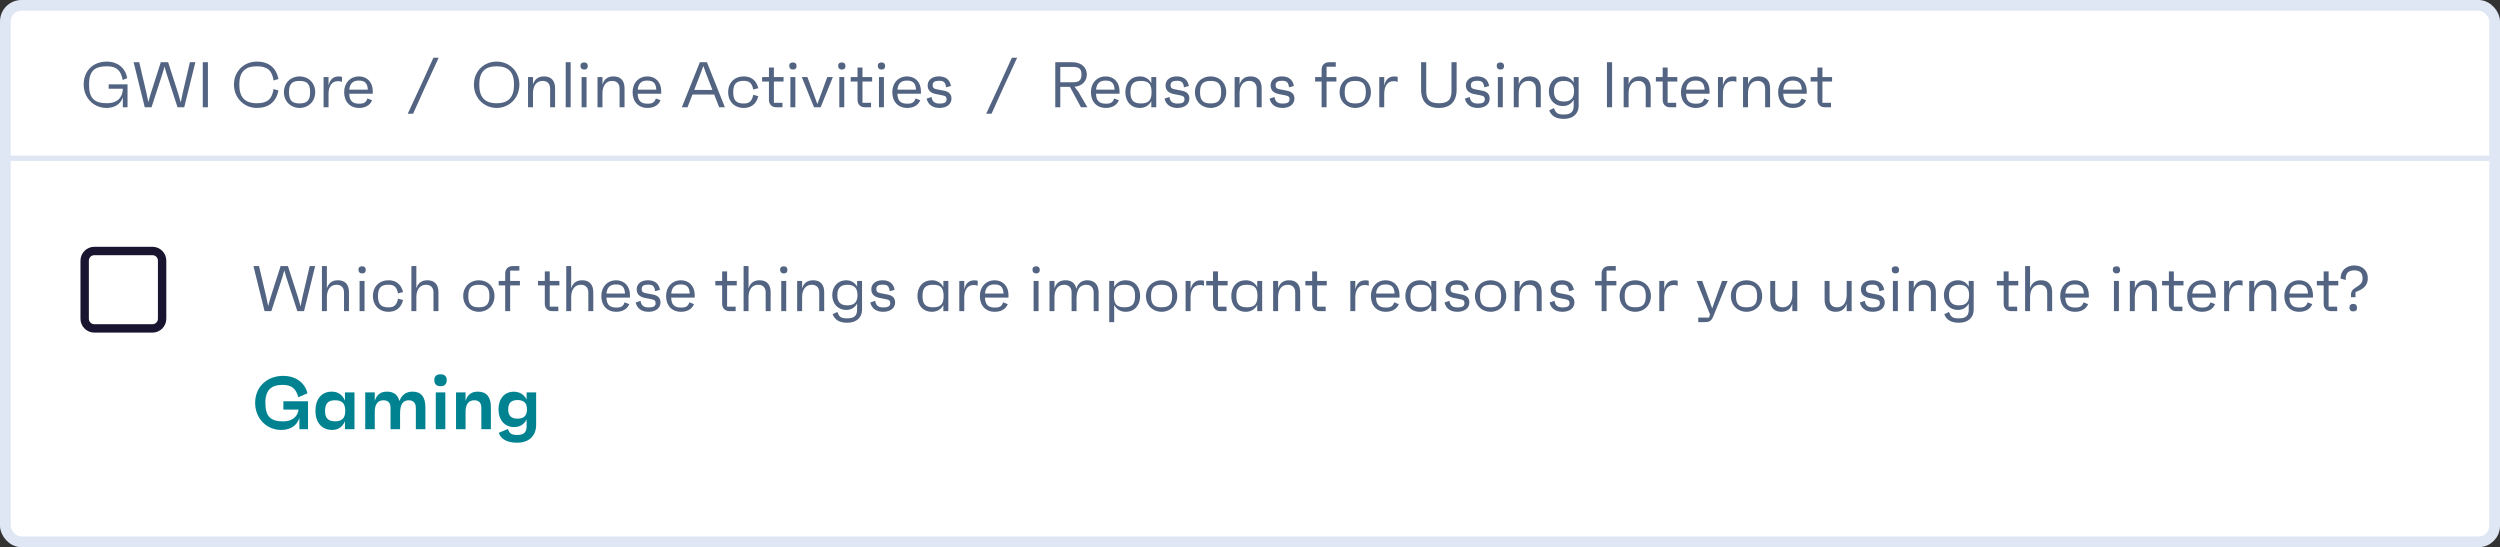 <svg width="466" height="102" viewBox="0 0 466 102" fill="none" xmlns="http://www.w3.org/2000/svg">
<rect x="0" y="0" width="466" height="102" fill="#333333" stroke="none"/>
<rect x="1" y="1" width="464" height="100" rx="3" fill="white" stroke="#DFE7F5" stroke-width="2"/>
<path fill-rule="evenodd" clip-rule="evenodd" d="M28.413 46H17.587C16.159 46 15 47.158 15 48.587V59.413C15 60.842 16.159 62 17.587 62H28.413C29.842 62 31 60.842 31 59.413V48.587C31 47.158 29.842 46 28.413 46ZM17.587 47.564H28.414C28.978 47.564 29.436 48.022 29.436 48.587V59.413C29.436 59.978 28.978 60.436 28.414 60.436H17.587C17.022 60.436 16.564 59.978 16.564 59.413V48.587C16.564 48.022 17.022 47.564 17.587 47.564Z" fill="#191530"/>
<path d="M20.256 15.716V16.544H22.908C22.836 18.272 21.78 19.244 19.956 19.244C17.532 19.244 16.596 18.272 16.596 15.776C16.596 13.316 17.532 12.356 19.944 12.356C21.696 12.356 22.512 13.076 22.872 14.912L23.712 14.564C23.34 12.488 21.72 11.48 19.956 11.48C17.34 11.48 15.6 13.184 15.6 15.752C15.6 18.248 17.448 20.12 19.86 20.12C21.072 20.12 22.404 19.64 22.896 18.14V20H23.772V15.716H20.256ZM35.396 11.6L34.016 17.492L33.692 19.1L33.236 17.492L31.34 11.6H29.972L28.088 17.48L27.644 19.04L27.332 17.492L25.952 11.6H24.908L26.984 20H28.244L30.272 13.76L30.668 12.404L31.052 13.748L33.092 20H34.34L36.416 11.6H35.396ZM37.796 20H38.756V11.6H37.796V20ZM47.868 19.244C45.648 19.244 44.604 18.128 44.604 15.764C44.604 13.448 45.648 12.356 47.868 12.356C49.824 12.356 50.7 13.1 50.988 14.996L51.9 14.732C51.492 12.608 50.076 11.48 47.868 11.48C45.54 11.48 43.608 13.232 43.608 15.764C43.608 18.296 45.54 20.12 47.868 20.12C50.076 20.12 51.492 18.992 51.9 16.868L50.988 16.604C50.7 18.5 49.824 19.244 47.868 19.244ZM55.839 14.24C54.219 14.24 52.923 15.416 52.923 17.18C52.923 18.944 54.219 20.12 55.839 20.12C57.459 20.12 58.755 18.944 58.755 17.18C58.755 15.416 57.459 14.24 55.839 14.24ZM55.839 19.28C54.423 19.28 53.871 18.692 53.871 17.18C53.871 15.668 54.423 15.08 55.839 15.08C57.255 15.08 57.807 15.668 57.807 17.18C57.807 18.692 57.255 19.28 55.839 19.28ZM63.089 14.252C61.949 14.252 61.445 15.032 61.241 15.968V14.36H60.317V20H61.241V17.432C61.241 16.22 61.757 15.128 62.969 15.128C63.449 15.128 63.641 15.212 63.749 15.272V14.336C63.593 14.264 63.365 14.252 63.089 14.252ZM69.489 17.024C69.489 15.296 68.409 14.24 66.885 14.24C65.313 14.24 64.149 15.428 64.149 17.18C64.149 18.968 65.241 20.12 66.933 20.12C67.989 20.12 68.961 19.688 69.357 18.692L68.493 18.356C68.229 19.1 67.857 19.328 66.933 19.328C65.697 19.328 65.157 18.8 65.097 17.468H69.477C69.489 17.264 69.489 17.192 69.489 17.024ZM66.873 15.02C68.013 15.02 68.493 15.5 68.565 16.712H65.109C65.217 15.56 65.793 15.02 66.873 15.02ZM76.002 21.2H76.998L79.326 16.052L81.774 10.76H80.79L78.534 15.728L76.002 21.2ZM92.574 11.48C90.246 11.48 88.338 13.232 88.338 15.764C88.338 18.296 90.246 20.12 92.574 20.12C94.902 20.12 96.81 18.296 96.81 15.764C96.81 13.232 94.902 11.48 92.574 11.48ZM92.574 19.244C90.366 19.244 89.334 18.128 89.334 15.764C89.334 13.448 90.366 12.356 92.574 12.356C94.782 12.356 95.814 13.448 95.814 15.764C95.814 18.128 94.782 19.244 92.574 19.244ZM101.414 14.24C100.226 14.24 99.626 14.864 99.35 15.752V14.36H98.426V20H99.35V17.396C99.35 15.932 100.046 15.08 101.15 15.08C101.99 15.08 102.542 15.584 102.542 16.508V20H103.466V16.448C103.466 15.032 102.734 14.24 101.414 14.24ZM105.446 20H106.37V11.6H105.446V20ZM108.891 12.968C109.335 12.968 109.575 12.716 109.563 12.284C109.551 11.864 109.311 11.636 108.891 11.636C108.435 11.636 108.183 11.864 108.195 12.284C108.207 12.716 108.459 12.968 108.891 12.968ZM108.411 20H109.335V14.36H108.411V20ZM114.363 14.24C113.175 14.24 112.575 14.864 112.299 15.752V14.36H111.375V20H112.299V17.396C112.299 15.932 112.995 15.08 114.099 15.08C114.939 15.08 115.491 15.584 115.491 16.508V20H116.415V16.448C116.415 15.032 115.683 14.24 114.363 14.24ZM123.255 17.024C123.255 15.296 122.175 14.24 120.651 14.24C119.079 14.24 117.915 15.428 117.915 17.18C117.915 18.968 119.007 20.12 120.699 20.12C121.755 20.12 122.727 19.688 123.123 18.692L122.259 18.356C121.995 19.1 121.623 19.328 120.699 19.328C119.463 19.328 118.923 18.8 118.863 17.468H123.243C123.255 17.264 123.255 17.192 123.255 17.024ZM120.639 15.02C121.779 15.02 122.259 15.5 122.331 16.712H118.875C118.983 15.56 119.559 15.02 120.639 15.02ZM134.054 20H135.122L131.774 11.6H130.454L127.094 20H128.15L129.074 17.624H133.13L134.054 20ZM129.41 16.76L130.586 13.712L131.102 12.296L131.618 13.712L132.794 16.76H129.41ZM138.632 19.292C137.228 19.292 136.676 18.704 136.676 17.18C136.676 15.656 137.228 15.068 138.632 15.068C139.628 15.068 140.168 15.452 140.408 16.688L141.344 16.436C140.996 14.96 139.988 14.24 138.644 14.24C136.916 14.24 135.728 15.416 135.728 17.18C135.728 18.944 136.916 20.12 138.644 20.12C139.988 20.12 140.996 19.4 141.344 17.924L140.408 17.672C140.168 18.908 139.628 19.292 138.632 19.292ZM146.055 15.2V14.36H144.255V12.584H143.331V14.36H142.059V15.2H143.331V18.62C143.331 19.448 143.883 20 144.711 20H145.851V19.16H144.255V15.2H146.055ZM147.809 12.968C148.253 12.968 148.493 12.716 148.481 12.284C148.469 11.864 148.229 11.636 147.809 11.636C147.353 11.636 147.101 11.864 147.113 12.284C147.125 12.716 147.377 12.968 147.809 12.968ZM147.329 20H148.253V14.36H147.329V20ZM154.205 14.36L152.357 19.4L150.497 14.36H149.453L151.733 20H152.969L155.249 14.36H154.205ZM156.926 12.968C157.37 12.968 157.61 12.716 157.598 12.284C157.586 11.864 157.346 11.636 156.926 11.636C156.47 11.636 156.218 11.864 156.23 12.284C156.242 12.716 156.494 12.968 156.926 12.968ZM156.446 20H157.37V14.36H156.446V20ZM162.567 15.2V14.36H160.767V12.584H159.843V14.36H158.571V15.2H159.843V18.62C159.843 19.448 160.395 20 161.223 20H162.363V19.16H160.767V15.2H162.567ZM164.32 12.968C164.764 12.968 165.004 12.716 164.992 12.284C164.98 11.864 164.74 11.636 164.32 11.636C163.864 11.636 163.612 11.864 163.624 12.284C163.636 12.716 163.888 12.968 164.32 12.968ZM163.84 20H164.764V14.36H163.84V20ZM171.665 17.024C171.665 15.296 170.585 14.24 169.061 14.24C167.489 14.24 166.325 15.428 166.325 17.18C166.325 18.968 167.417 20.12 169.109 20.12C170.165 20.12 171.137 19.688 171.533 18.692L170.669 18.356C170.405 19.1 170.033 19.328 169.109 19.328C167.873 19.328 167.333 18.8 167.273 17.468H171.653C171.665 17.264 171.665 17.192 171.665 17.024ZM169.049 15.02C170.189 15.02 170.669 15.5 170.741 16.712H167.285C167.393 15.56 167.969 15.02 169.049 15.02ZM175.123 20.12C176.467 20.12 177.355 19.424 177.355 18.38C177.355 17.48 176.779 17.06 175.951 16.904L174.535 16.628C174.019 16.532 173.851 16.316 173.851 15.86C173.851 15.308 174.223 15.056 175.027 15.056C175.771 15.056 176.227 15.212 176.347 16.28L177.259 16.028C177.019 14.672 176.071 14.24 174.991 14.24C173.743 14.24 172.915 14.912 172.915 15.932C172.915 16.976 173.671 17.384 174.487 17.54L175.591 17.756C176.275 17.888 176.443 18.056 176.443 18.536C176.443 19.064 176.035 19.304 175.183 19.304C174.247 19.304 173.791 18.992 173.635 18.08L172.723 18.38C172.987 19.544 173.899 20.12 175.123 20.12ZM183.826 21.2H184.822L187.15 16.052L189.598 10.76H188.614L186.358 15.728L183.826 21.2ZM201.491 20H202.691L201.011 17.108L200.291 16.172C201.671 16.04 202.583 15.152 202.583 13.892C202.583 12.512 201.503 11.6 199.895 11.6H196.703V20H197.639V16.196H199.439L201.491 20ZM197.639 12.476H200.039C201.155 12.476 201.587 12.872 201.587 13.892C201.587 14.924 201.155 15.332 200.039 15.332H197.639V12.476ZM208.685 17.024C208.685 15.296 207.605 14.24 206.081 14.24C204.509 14.24 203.345 15.428 203.345 17.18C203.345 18.968 204.437 20.12 206.129 20.12C207.185 20.12 208.157 19.688 208.553 18.692L207.689 18.356C207.425 19.1 207.053 19.328 206.129 19.328C204.893 19.328 204.353 18.8 204.293 17.468H208.673C208.685 17.264 208.685 17.192 208.685 17.024ZM206.069 15.02C207.209 15.02 207.689 15.5 207.761 16.712H204.305C204.413 15.56 204.989 15.02 206.069 15.02ZM214.603 14.36V15.512C214.183 14.708 213.439 14.24 212.467 14.24C210.847 14.24 209.767 15.416 209.767 17.18C209.767 18.944 210.847 20.12 212.467 20.12C213.439 20.12 214.183 19.652 214.603 18.848V20H215.527V14.36H214.603ZM212.683 19.28C211.267 19.28 210.715 18.692 210.715 17.18C210.715 15.668 211.267 15.08 212.683 15.08C214.099 15.08 214.651 15.668 214.651 17.18C214.651 18.692 214.099 19.28 212.683 19.28ZM219.467 20.12C220.811 20.12 221.699 19.424 221.699 18.38C221.699 17.48 221.123 17.06 220.295 16.904L218.879 16.628C218.363 16.532 218.195 16.316 218.195 15.86C218.195 15.308 218.567 15.056 219.371 15.056C220.115 15.056 220.571 15.212 220.691 16.28L221.603 16.028C221.363 14.672 220.415 14.24 219.335 14.24C218.087 14.24 217.259 14.912 217.259 15.932C217.259 16.976 218.015 17.384 218.831 17.54L219.935 17.756C220.619 17.888 220.787 18.056 220.787 18.536C220.787 19.064 220.379 19.304 219.527 19.304C218.591 19.304 218.135 18.992 217.979 18.08L217.067 18.38C217.331 19.544 218.243 20.12 219.467 20.12ZM225.655 14.24C224.035 14.24 222.739 15.416 222.739 17.18C222.739 18.944 224.035 20.12 225.655 20.12C227.275 20.12 228.571 18.944 228.571 17.18C228.571 15.416 227.275 14.24 225.655 14.24ZM225.655 19.28C224.239 19.28 223.687 18.692 223.687 17.18C223.687 15.668 224.239 15.08 225.655 15.08C227.071 15.08 227.623 15.668 227.623 17.18C227.623 18.692 227.071 19.28 225.655 19.28ZM233.121 14.24C231.933 14.24 231.333 14.864 231.057 15.752V14.36H230.133V20H231.057V17.396C231.057 15.932 231.753 15.08 232.857 15.08C233.697 15.08 234.249 15.584 234.249 16.508V20H235.173V16.448C235.173 15.032 234.441 14.24 233.121 14.24ZM239.049 20.12C240.393 20.12 241.281 19.424 241.281 18.38C241.281 17.48 240.705 17.06 239.877 16.904L238.461 16.628C237.945 16.532 237.777 16.316 237.777 15.86C237.777 15.308 238.149 15.056 238.953 15.056C239.697 15.056 240.153 15.212 240.273 16.28L241.185 16.028C240.945 14.672 239.997 14.24 238.917 14.24C237.669 14.24 236.841 14.912 236.841 15.932C236.841 16.976 237.597 17.384 238.413 17.54L239.517 17.756C240.201 17.888 240.369 18.056 240.369 18.536C240.369 19.064 239.961 19.304 239.109 19.304C238.173 19.304 237.717 18.992 237.561 18.08L236.649 18.38C236.913 19.544 237.825 20.12 239.049 20.12ZM249.098 14.36H247.274V12.44H248.99V11.6H247.73C246.902 11.6 246.35 12.152 246.35 12.98V14.36H245.138V15.2H246.35V20H247.274V15.2H249.098V14.36ZM252.62 14.24C251 14.24 249.704 15.416 249.704 17.18C249.704 18.944 251 20.12 252.62 20.12C254.24 20.12 255.536 18.944 255.536 17.18C255.536 15.416 254.24 14.24 252.62 14.24ZM252.62 19.28C251.204 19.28 250.652 18.692 250.652 17.18C250.652 15.668 251.204 15.08 252.62 15.08C254.036 15.08 254.588 15.668 254.588 17.18C254.588 18.692 254.036 19.28 252.62 19.28ZM259.87 14.252C258.73 14.252 258.226 15.032 258.022 15.968V14.36H257.098V20H258.022V17.432C258.022 16.22 258.538 15.128 259.75 15.128C260.23 15.128 260.422 15.212 260.53 15.272V14.336C260.374 14.264 260.146 14.252 259.87 14.252ZM270.555 11.6V16.952C270.555 18.596 269.883 19.244 268.203 19.244C266.523 19.244 265.851 18.596 265.851 16.952V11.6H264.891V16.712C264.891 18.992 266.139 20.12 268.203 20.12C270.267 20.12 271.515 18.992 271.515 16.712V11.6H270.555ZM275.447 20.12C276.791 20.12 277.679 19.424 277.679 18.38C277.679 17.48 277.103 17.06 276.275 16.904L274.859 16.628C274.343 16.532 274.175 16.316 274.175 15.86C274.175 15.308 274.547 15.056 275.351 15.056C276.095 15.056 276.551 15.212 276.671 16.28L277.583 16.028C277.343 14.672 276.395 14.24 275.315 14.24C274.067 14.24 273.239 14.912 273.239 15.932C273.239 16.976 273.995 17.384 274.811 17.54L275.915 17.756C276.599 17.888 276.767 18.056 276.767 18.536C276.767 19.064 276.359 19.304 275.507 19.304C274.571 19.304 274.115 18.992 273.959 18.08L273.047 18.38C273.311 19.544 274.223 20.12 275.447 20.12ZM279.68 12.968C280.124 12.968 280.364 12.716 280.352 12.284C280.34 11.864 280.1 11.636 279.68 11.636C279.224 11.636 278.972 11.864 278.984 12.284C278.996 12.716 279.248 12.968 279.68 12.968ZM279.2 20H280.124V14.36H279.2V20ZM285.153 14.24C283.965 14.24 283.365 14.864 283.089 15.752V14.36H282.165V20H283.089V17.396C283.089 15.932 283.785 15.08 284.889 15.08C285.729 15.08 286.281 15.584 286.281 16.508V20H287.205V16.448C287.205 15.032 286.473 14.24 285.153 14.24ZM293.336 14.36V15.44C292.952 14.696 292.244 14.24 291.308 14.24C289.796 14.24 288.704 15.38 288.704 17.012C288.704 18.632 289.796 19.772 291.308 19.772C292.244 19.772 292.952 19.316 293.336 18.572V19.736C293.336 20.828 292.808 21.344 291.512 21.344C290.36 21.344 289.988 21.104 289.664 20.144L288.776 20.564C289.172 21.644 290.072 22.16 291.512 22.16C293.216 22.16 294.26 21.188 294.26 19.736V14.36H293.336ZM291.512 18.92C290.252 18.92 289.652 18.308 289.652 17.012C289.652 15.704 290.252 15.08 291.536 15.08C292.808 15.08 293.408 15.704 293.408 17.012C293.408 18.308 292.796 18.92 291.512 18.92ZM299.535 20H300.495V11.6H299.535V20ZM305.637 14.24C304.449 14.24 303.849 14.864 303.573 15.752V14.36H302.649V20H303.573V17.396C303.573 15.932 304.269 15.08 305.373 15.08C306.213 15.08 306.765 15.584 306.765 16.508V20H307.689V16.448C307.689 15.032 306.957 14.24 305.637 14.24ZM312.649 15.2V14.36H310.849V12.584H309.925V14.36H308.653V15.2H309.925V18.62C309.925 19.448 310.477 20 311.305 20H312.445V19.16H310.849V15.2H312.649ZM318.665 17.024C318.665 15.296 317.585 14.24 316.061 14.24C314.489 14.24 313.325 15.428 313.325 17.18C313.325 18.968 314.417 20.12 316.109 20.12C317.165 20.12 318.137 19.688 318.533 18.692L317.669 18.356C317.405 19.1 317.033 19.328 316.109 19.328C314.873 19.328 314.333 18.8 314.273 17.468H318.653C318.665 17.264 318.665 17.192 318.665 17.024ZM316.049 15.02C317.189 15.02 317.669 15.5 317.741 16.712H314.285C314.393 15.56 314.969 15.02 316.049 15.02ZM322.999 14.252C321.859 14.252 321.355 15.032 321.151 15.968V14.36H320.227V20H321.151V17.432C321.151 16.22 321.667 15.128 322.879 15.128C323.359 15.128 323.551 15.212 323.659 15.272V14.336C323.503 14.264 323.275 14.252 322.999 14.252ZM327.891 14.24C326.703 14.24 326.103 14.864 325.827 15.752V14.36H324.903V20H325.827V17.396C325.827 15.932 326.523 15.08 327.627 15.08C328.467 15.08 329.019 15.584 329.019 16.508V20H329.943V16.448C329.943 15.032 329.211 14.24 327.891 14.24ZM336.782 17.024C336.782 15.296 335.702 14.24 334.178 14.24C332.606 14.24 331.442 15.428 331.442 17.18C331.442 18.968 332.534 20.12 334.226 20.12C335.282 20.12 336.254 19.688 336.65 18.692L335.786 18.356C335.522 19.1 335.15 19.328 334.226 19.328C332.99 19.328 332.45 18.8 332.39 17.468H336.77C336.782 17.264 336.782 17.192 336.782 17.024ZM334.166 15.02C335.306 15.02 335.786 15.5 335.858 16.712H332.402C332.51 15.56 333.086 15.02 334.166 15.02ZM341.5 15.2V14.36H339.7V12.584H338.776V14.36H337.504V15.2H338.776V18.62C338.776 19.448 339.328 20 340.156 20H341.296V19.16H339.7V15.2H341.5Z" fill="#526482"/>
<path d="M57.728 49.6L56.348 55.492L56.024 57.1L55.568 55.492L53.672 49.6H52.304L50.42 55.48L49.976 57.04L49.664 55.492L48.284 49.6H47.24L49.316 58H50.576L52.604 51.76L53 50.404L53.384 51.748L55.424 58H56.672L58.748 49.6H57.728ZM62.996 52.24C61.808 52.24 61.208 52.864 60.932 53.752V49.6H60.008V58H60.932V55.396C60.932 53.932 61.628 53.08 62.732 53.08C63.572 53.08 64.124 53.584 64.124 54.508V58H65.048V54.448C65.048 53.032 64.316 52.24 62.996 52.24ZM67.508 50.968C67.952 50.968 68.192 50.716 68.18 50.284C68.168 49.864 67.928 49.636 67.508 49.636C67.052 49.636 66.8 49.864 66.812 50.284C66.824 50.716 67.076 50.968 67.508 50.968ZM67.028 58H67.952V52.36H67.028V58ZM72.417 57.292C71.013 57.292 70.461 56.704 70.461 55.18C70.461 53.656 71.013 53.068 72.417 53.068C73.413 53.068 73.953 53.452 74.193 54.688L75.129 54.436C74.781 52.96 73.773 52.24 72.429 52.24C70.701 52.24 69.513 53.416 69.513 55.18C69.513 56.944 70.701 58.12 72.429 58.12C73.773 58.12 74.781 57.4 75.129 55.924L74.193 55.672C73.953 56.908 73.413 57.292 72.417 57.292ZM79.672 52.24C78.484 52.24 77.884 52.864 77.608 53.752V49.6H76.684V58H77.608V55.396C77.608 53.932 78.304 53.08 79.408 53.08C80.248 53.08 80.8 53.584 80.8 54.508V58H81.724V54.448C81.724 53.032 80.992 52.24 79.672 52.24ZM89.257 52.24C87.637 52.24 86.341 53.416 86.341 55.18C86.341 56.944 87.637 58.12 89.257 58.12C90.877 58.12 92.173 56.944 92.173 55.18C92.173 53.416 90.877 52.24 89.257 52.24ZM89.257 57.28C87.841 57.28 87.289 56.692 87.289 55.18C87.289 53.668 87.841 53.08 89.257 53.08C90.673 53.08 91.225 53.668 91.225 55.18C91.225 56.692 90.673 57.28 89.257 57.28ZM96.915 52.36H95.091V50.44H96.807V49.6H95.547C94.719 49.6 94.167 50.152 94.167 50.98V52.36H92.955V53.2H94.167V58H95.091V53.2H96.915V52.36ZM104.274 53.2V52.36H102.474V50.584H101.55V52.36H100.278V53.2H101.55V56.62C101.55 57.448 102.102 58 102.93 58H104.07V57.16H102.474V53.2H104.274ZM108.535 52.24C107.347 52.24 106.747 52.864 106.471 53.752V49.6H105.547V58H106.471V55.396C106.471 53.932 107.167 53.08 108.271 53.08C109.111 53.08 109.663 53.584 109.663 54.508V58H110.587V54.448C110.587 53.032 109.855 52.24 108.535 52.24ZM117.427 55.024C117.427 53.296 116.347 52.24 114.823 52.24C113.251 52.24 112.087 53.428 112.087 55.18C112.087 56.968 113.179 58.12 114.871 58.12C115.927 58.12 116.899 57.688 117.295 56.692L116.431 56.356C116.167 57.1 115.795 57.328 114.871 57.328C113.635 57.328 113.095 56.8 113.035 55.468H117.415C117.427 55.264 117.427 55.192 117.427 55.024ZM114.811 53.02C115.951 53.02 116.431 53.5 116.503 54.712H113.047C113.155 53.56 113.731 53.02 114.811 53.02ZM120.885 58.12C122.229 58.12 123.117 57.424 123.117 56.38C123.117 55.48 122.541 55.06 121.713 54.904L120.297 54.628C119.781 54.532 119.613 54.316 119.613 53.86C119.613 53.308 119.985 53.056 120.789 53.056C121.533 53.056 121.989 53.212 122.109 54.28L123.021 54.028C122.781 52.672 121.833 52.24 120.753 52.24C119.505 52.24 118.677 52.912 118.677 53.932C118.677 54.976 119.433 55.384 120.249 55.54L121.353 55.756C122.037 55.888 122.205 56.056 122.205 56.536C122.205 57.064 121.797 57.304 120.945 57.304C120.009 57.304 119.553 56.992 119.397 56.08L118.485 56.38C118.749 57.544 119.661 58.12 120.885 58.12ZM129.497 55.024C129.497 53.296 128.417 52.24 126.893 52.24C125.321 52.24 124.157 53.428 124.157 55.18C124.157 56.968 125.249 58.12 126.941 58.12C127.997 58.12 128.969 57.688 129.365 56.692L128.501 56.356C128.237 57.1 127.865 57.328 126.941 57.328C125.705 57.328 125.165 56.8 125.105 55.468H129.485C129.497 55.264 129.497 55.192 129.497 55.024ZM126.881 53.02C128.021 53.02 128.501 53.5 128.573 54.712H125.117C125.225 53.56 125.801 53.02 126.881 53.02ZM137.332 53.2V52.36H135.532V50.584H134.608V52.36H133.336V53.2H134.608V56.62C134.608 57.448 135.16 58 135.988 58H137.128V57.16H135.532V53.2H137.332ZM141.594 52.24C140.406 52.24 139.806 52.864 139.53 53.752V49.6H138.606V58H139.53V55.396C139.53 53.932 140.226 53.08 141.33 53.08C142.17 53.08 142.722 53.584 142.722 54.508V58H143.646V54.448C143.646 53.032 142.914 52.24 141.594 52.24ZM146.105 50.968C146.549 50.968 146.789 50.716 146.777 50.284C146.765 49.864 146.525 49.636 146.105 49.636C145.649 49.636 145.397 49.864 145.409 50.284C145.421 50.716 145.673 50.968 146.105 50.968ZM145.625 58H146.549V52.36H145.625V58ZM151.578 52.24C150.39 52.24 149.79 52.864 149.514 53.752V52.36H148.59V58H149.514V55.396C149.514 53.932 150.21 53.08 151.314 53.08C152.154 53.08 152.706 53.584 152.706 54.508V58H153.63V54.448C153.63 53.032 152.898 52.24 151.578 52.24ZM159.762 52.36V53.44C159.378 52.696 158.67 52.24 157.734 52.24C156.222 52.24 155.13 53.38 155.13 55.012C155.13 56.632 156.222 57.772 157.734 57.772C158.67 57.772 159.378 57.316 159.762 56.572V57.736C159.762 58.828 159.234 59.344 157.938 59.344C156.786 59.344 156.414 59.104 156.09 58.144L155.202 58.564C155.598 59.644 156.498 60.16 157.938 60.16C159.642 60.16 160.686 59.188 160.686 57.736V52.36H159.762ZM157.938 56.92C156.678 56.92 156.078 56.308 156.078 55.012C156.078 53.704 156.678 53.08 157.962 53.08C159.234 53.08 159.834 53.704 159.834 55.012C159.834 56.308 159.222 56.92 157.938 56.92ZM164.619 58.12C165.963 58.12 166.851 57.424 166.851 56.38C166.851 55.48 166.275 55.06 165.447 54.904L164.031 54.628C163.515 54.532 163.347 54.316 163.347 53.86C163.347 53.308 163.719 53.056 164.523 53.056C165.267 53.056 165.723 53.212 165.843 54.28L166.755 54.028C166.515 52.672 165.567 52.24 164.487 52.24C163.239 52.24 162.411 52.912 162.411 53.932C162.411 54.976 163.167 55.384 163.983 55.54L165.087 55.756C165.771 55.888 165.939 56.056 165.939 56.536C165.939 57.064 165.531 57.304 164.679 57.304C163.743 57.304 163.287 56.992 163.131 56.08L162.219 56.38C162.483 57.544 163.395 58.12 164.619 58.12ZM175.845 52.36V53.512C175.425 52.708 174.681 52.24 173.709 52.24C172.089 52.24 171.009 53.416 171.009 55.18C171.009 56.944 172.089 58.12 173.709 58.12C174.681 58.12 175.425 57.652 175.845 56.848V58H176.769V52.36H175.845ZM173.925 57.28C172.509 57.28 171.957 56.692 171.957 55.18C171.957 53.668 172.509 53.08 173.925 53.08C175.341 53.08 175.893 53.668 175.893 55.18C175.893 56.692 175.341 57.28 173.925 57.28ZM181.585 52.252C180.445 52.252 179.941 53.032 179.737 53.968V52.36H178.813V58H179.737V55.432C179.737 54.22 180.253 53.128 181.465 53.128C181.945 53.128 182.137 53.212 182.245 53.272V52.336C182.089 52.264 181.861 52.252 181.585 52.252ZM187.985 55.024C187.985 53.296 186.905 52.24 185.381 52.24C183.809 52.24 182.645 53.428 182.645 55.18C182.645 56.968 183.737 58.12 185.429 58.12C186.485 58.12 187.457 57.688 187.853 56.692L186.989 56.356C186.725 57.1 186.353 57.328 185.429 57.328C184.193 57.328 183.653 56.8 183.593 55.468H187.973C187.985 55.264 187.985 55.192 187.985 55.024ZM185.369 53.02C186.509 53.02 186.989 53.5 187.061 54.712H183.605C183.713 53.56 184.289 53.02 185.369 53.02ZM193.145 50.968C193.589 50.968 193.829 50.716 193.817 50.284C193.805 49.864 193.565 49.636 193.145 49.636C192.689 49.636 192.437 49.864 192.449 50.284C192.461 50.716 192.713 50.968 193.145 50.968ZM192.665 58H193.589V52.36H192.665V58ZM202.673 52.24C201.605 52.24 200.933 52.816 200.621 53.836C200.429 52.804 199.733 52.24 198.617 52.24C197.429 52.24 196.829 52.864 196.553 53.752V52.36H195.629V58H196.553V55.396C196.553 53.932 197.249 53.08 198.353 53.08C199.193 53.08 199.745 53.584 199.745 54.508V58H200.669V55.72C200.669 54.076 201.209 53.08 202.481 53.08C203.309 53.08 203.861 53.584 203.861 54.592V58H204.785V54.532C204.785 53.08 204.029 52.24 202.673 52.24ZM209.822 52.24C208.85 52.24 208.106 52.708 207.686 53.512V52.36H206.762V60.04H207.686V56.848C208.106 57.652 208.85 58.12 209.822 58.12C211.442 58.12 212.522 56.944 212.522 55.18C212.522 53.416 211.442 52.24 209.822 52.24ZM209.606 57.28C208.19 57.28 207.638 56.692 207.638 55.18C207.638 53.668 208.19 53.08 209.606 53.08C211.022 53.08 211.574 53.668 211.574 55.18C211.574 56.692 211.022 57.28 209.606 57.28ZM216.522 52.24C214.902 52.24 213.606 53.416 213.606 55.18C213.606 56.944 214.902 58.12 216.522 58.12C218.142 58.12 219.438 56.944 219.438 55.18C219.438 53.416 218.142 52.24 216.522 52.24ZM216.522 57.28C215.106 57.28 214.554 56.692 214.554 55.18C214.554 53.668 215.106 53.08 216.522 53.08C217.938 53.08 218.49 53.668 218.49 55.18C218.49 56.692 217.938 57.28 216.522 57.28ZM223.772 52.252C222.632 52.252 222.128 53.032 221.924 53.968V52.36H221V58H221.924V55.432C221.924 54.22 222.44 53.128 223.652 53.128C224.132 53.128 224.324 53.212 224.432 53.272V52.336C224.276 52.264 224.048 52.252 223.772 52.252ZM228.832 53.2V52.36H227.032V50.584H226.108V52.36H224.836V53.2H226.108V56.62C226.108 57.448 226.66 58 227.488 58H228.628V57.16H227.032V53.2H228.832ZM234.345 52.36V53.512C233.925 52.708 233.181 52.24 232.209 52.24C230.589 52.24 229.509 53.416 229.509 55.18C229.509 56.944 230.589 58.12 232.209 58.12C233.181 58.12 233.925 57.652 234.345 56.848V58H235.269V52.36H234.345ZM232.425 57.28C231.009 57.28 230.457 56.692 230.457 55.18C230.457 53.668 231.009 53.08 232.425 53.08C233.841 53.08 234.393 53.668 234.393 55.18C234.393 56.692 233.841 57.28 232.425 57.28ZM240.301 52.24C239.113 52.24 238.513 52.864 238.237 53.752V52.36H237.313V58H238.237V55.396C238.237 53.932 238.933 53.08 240.037 53.08C240.877 53.08 241.429 53.584 241.429 54.508V58H242.353V54.448C242.353 53.032 241.621 52.24 240.301 52.24ZM247.313 53.2V52.36H245.513V50.584H244.589V52.36H243.317V53.2H244.589V56.62C244.589 57.448 245.141 58 245.969 58H247.109V57.16H245.513V53.2H247.313ZM254.476 52.252C253.336 52.252 252.832 53.032 252.628 53.968V52.36H251.704V58H252.628V55.432C252.628 54.22 253.144 53.128 254.356 53.128C254.836 53.128 255.028 53.212 255.136 53.272V52.336C254.98 52.264 254.752 52.252 254.476 52.252ZM260.876 55.024C260.876 53.296 259.796 52.24 258.272 52.24C256.7 52.24 255.536 53.428 255.536 55.18C255.536 56.968 256.628 58.12 258.32 58.12C259.376 58.12 260.348 57.688 260.744 56.692L259.88 56.356C259.616 57.1 259.244 57.328 258.32 57.328C257.084 57.328 256.544 56.8 256.484 55.468H260.864C260.876 55.264 260.876 55.192 260.876 55.024ZM258.26 53.02C259.4 53.02 259.88 53.5 259.952 54.712H256.496C256.604 53.56 257.18 53.02 258.26 53.02ZM266.794 52.36V53.512C266.374 52.708 265.63 52.24 264.658 52.24C263.038 52.24 261.958 53.416 261.958 55.18C261.958 56.944 263.038 58.12 264.658 58.12C265.63 58.12 266.374 57.652 266.794 56.848V58H267.718V52.36H266.794ZM264.874 57.28C263.458 57.28 262.906 56.692 262.906 55.18C262.906 53.668 263.458 53.08 264.874 53.08C266.29 53.08 266.842 53.668 266.842 55.18C266.842 56.692 266.29 57.28 264.874 57.28ZM271.658 58.12C273.002 58.12 273.89 57.424 273.89 56.38C273.89 55.48 273.314 55.06 272.486 54.904L271.07 54.628C270.554 54.532 270.386 54.316 270.386 53.86C270.386 53.308 270.758 53.056 271.562 53.056C272.306 53.056 272.762 53.212 272.882 54.28L273.794 54.028C273.554 52.672 272.606 52.24 271.526 52.24C270.278 52.24 269.45 52.912 269.45 53.932C269.45 54.976 270.206 55.384 271.022 55.54L272.126 55.756C272.81 55.888 272.978 56.056 272.978 56.536C272.978 57.064 272.57 57.304 271.718 57.304C270.782 57.304 270.326 56.992 270.17 56.08L269.258 56.38C269.522 57.544 270.434 58.12 271.658 58.12ZM277.847 52.24C276.227 52.24 274.931 53.416 274.931 55.18C274.931 56.944 276.227 58.12 277.847 58.12C279.467 58.12 280.763 56.944 280.763 55.18C280.763 53.416 279.467 52.24 277.847 52.24ZM277.847 57.28C276.431 57.28 275.879 56.692 275.879 55.18C275.879 53.668 276.431 53.08 277.847 53.08C279.263 53.08 279.815 53.668 279.815 55.18C279.815 56.692 279.263 57.28 277.847 57.28ZM285.313 52.24C284.125 52.24 283.525 52.864 283.249 53.752V52.36H282.325V58H283.249V55.396C283.249 53.932 283.945 53.08 285.049 53.08C285.889 53.08 286.441 53.584 286.441 54.508V58H287.365V54.448C287.365 53.032 286.633 52.24 285.313 52.24ZM291.24 58.12C292.584 58.12 293.472 57.424 293.472 56.38C293.472 55.48 292.896 55.06 292.068 54.904L290.652 54.628C290.136 54.532 289.968 54.316 289.968 53.86C289.968 53.308 290.34 53.056 291.144 53.056C291.888 53.056 292.344 53.212 292.464 54.28L293.376 54.028C293.136 52.672 292.188 52.24 291.108 52.24C289.86 52.24 289.032 52.912 289.032 53.932C289.032 54.976 289.788 55.384 290.604 55.54L291.708 55.756C292.392 55.888 292.56 56.056 292.56 56.536C292.56 57.064 292.152 57.304 291.3 57.304C290.364 57.304 289.908 56.992 289.752 56.08L288.84 56.38C289.104 57.544 290.016 58.12 291.24 58.12ZM301.29 52.36H299.466V50.44H301.182V49.6H299.922C299.094 49.6 298.542 50.152 298.542 50.98V52.36H297.33V53.2H298.542V58H299.466V53.2H301.29V52.36ZM304.811 52.24C303.191 52.24 301.895 53.416 301.895 55.18C301.895 56.944 303.191 58.12 304.811 58.12C306.431 58.12 307.727 56.944 307.727 55.18C307.727 53.416 306.431 52.24 304.811 52.24ZM304.811 57.28C303.395 57.28 302.843 56.692 302.843 55.18C302.843 53.668 303.395 53.08 304.811 53.08C306.227 53.08 306.779 53.668 306.779 55.18C306.779 56.692 306.227 57.28 304.811 57.28ZM312.062 52.252C310.922 52.252 310.418 53.032 310.214 53.968V52.36H309.29V58H310.214V55.432C310.214 54.22 310.73 53.128 311.942 53.128C312.422 53.128 312.614 53.212 312.722 53.272V52.336C312.566 52.264 312.338 52.252 312.062 52.252ZM320.995 52.36L319.627 56.128L319.146 57.496L318.679 56.14L317.287 52.36H316.243L318.751 58.636L318.559 59.2H316.555V60.04H317.815C318.655 60.04 319.015 59.788 319.351 58.984L322.039 52.36H320.995ZM325.554 52.24C323.934 52.24 322.638 53.416 322.638 55.18C322.638 56.944 323.934 58.12 325.554 58.12C327.174 58.12 328.47 56.944 328.47 55.18C328.47 53.416 327.174 52.24 325.554 52.24ZM325.554 57.28C324.138 57.28 323.586 56.692 323.586 55.18C323.586 53.668 324.138 53.08 325.554 53.08C326.97 53.08 327.522 53.668 327.522 55.18C327.522 56.692 326.97 57.28 325.554 57.28ZM334.088 52.36V54.964C334.088 56.428 333.392 57.28 332.288 57.28C331.448 57.28 330.896 56.776 330.896 55.852V52.36H329.972V55.912C329.972 57.328 330.704 58.12 332.024 58.12C333.212 58.12 333.812 57.496 334.088 56.608V58H335.012V52.36H334.088ZM344.224 52.36V54.964C344.224 56.428 343.528 57.28 342.424 57.28C341.584 57.28 341.032 56.776 341.032 55.852V52.36H340.108V55.912C340.108 57.328 340.84 58.12 342.16 58.12C343.348 58.12 343.948 57.496 344.224 56.608V58H345.148V52.36H344.224ZM349.084 58.12C350.428 58.12 351.316 57.424 351.316 56.38C351.316 55.48 350.74 55.06 349.912 54.904L348.496 54.628C347.98 54.532 347.812 54.316 347.812 53.86C347.812 53.308 348.184 53.056 348.988 53.056C349.732 53.056 350.188 53.212 350.308 54.28L351.22 54.028C350.98 52.672 350.032 52.24 348.952 52.24C347.704 52.24 346.876 52.912 346.876 53.932C346.876 54.976 347.632 55.384 348.448 55.54L349.552 55.756C350.236 55.888 350.404 56.056 350.404 56.536C350.404 57.064 349.996 57.304 349.144 57.304C348.208 57.304 347.752 56.992 347.596 56.08L346.684 56.38C346.948 57.544 347.86 58.12 349.084 58.12ZM353.316 50.968C353.76 50.968 354 50.716 353.988 50.284C353.976 49.864 353.736 49.636 353.316 49.636C352.86 49.636 352.608 49.864 352.62 50.284C352.632 50.716 352.884 50.968 353.316 50.968ZM352.836 58H353.76V52.36H352.836V58ZM358.789 52.24C357.601 52.24 357.001 52.864 356.725 53.752V52.36H355.801V58H356.725V55.396C356.725 53.932 357.421 53.08 358.525 53.08C359.365 53.08 359.917 53.584 359.917 54.508V58H360.841V54.448C360.841 53.032 360.109 52.24 358.789 52.24ZM366.973 52.36V53.44C366.589 52.696 365.881 52.24 364.945 52.24C363.433 52.24 362.341 53.38 362.341 55.012C362.341 56.632 363.433 57.772 364.945 57.772C365.881 57.772 366.589 57.316 366.973 56.572V57.736C366.973 58.828 366.445 59.344 365.149 59.344C363.997 59.344 363.625 59.104 363.301 58.144L362.413 58.564C362.809 59.644 363.709 60.16 365.149 60.16C366.853 60.16 367.897 59.188 367.897 57.736V52.36H366.973ZM365.149 56.92C363.889 56.92 363.289 56.308 363.289 55.012C363.289 53.704 363.889 53.08 365.173 53.08C366.445 53.08 367.045 53.704 367.045 55.012C367.045 56.308 366.433 56.92 365.149 56.92ZM376.207 53.2V52.36H374.407V50.584H373.483V52.36H372.211V53.2H373.483V56.62C373.483 57.448 374.035 58 374.863 58H376.003V57.16H374.407V53.2H376.207ZM380.469 52.24C379.281 52.24 378.681 52.864 378.405 53.752V49.6H377.481V58H378.405V55.396C378.405 53.932 379.101 53.08 380.205 53.08C381.045 53.08 381.597 53.584 381.597 54.508V58H382.521V54.448C382.521 53.032 381.789 52.24 380.469 52.24ZM389.36 55.024C389.36 53.296 388.28 52.24 386.756 52.24C385.184 52.24 384.02 53.428 384.02 55.18C384.02 56.968 385.112 58.12 386.804 58.12C387.86 58.12 388.832 57.688 389.228 56.692L388.364 56.356C388.1 57.1 387.728 57.328 386.804 57.328C385.568 57.328 385.028 56.8 384.968 55.468H389.348C389.36 55.264 389.36 55.192 389.36 55.024ZM386.744 53.02C387.884 53.02 388.364 53.5 388.436 54.712H384.98C385.088 53.56 385.664 53.02 386.744 53.02ZM394.52 50.968C394.964 50.968 395.204 50.716 395.192 50.284C395.18 49.864 394.94 49.636 394.52 49.636C394.064 49.636 393.812 49.864 393.824 50.284C393.836 50.716 394.088 50.968 394.52 50.968ZM394.04 58H394.964V52.36H394.04V58ZM399.992 52.24C398.804 52.24 398.204 52.864 397.928 53.752V52.36H397.004V58H397.928V55.396C397.928 53.932 398.624 53.08 399.728 53.08C400.568 53.08 401.12 53.584 401.12 54.508V58H402.044V54.448C402.044 53.032 401.312 52.24 399.992 52.24ZM407.004 53.2V52.36H405.204V50.584H404.28V52.36H403.008V53.2H404.28V56.62C404.28 57.448 404.832 58 405.66 58H406.8V57.16H405.204V53.2H407.004ZM413.021 55.024C413.021 53.296 411.941 52.24 410.417 52.24C408.845 52.24 407.681 53.428 407.681 55.18C407.681 56.968 408.773 58.12 410.465 58.12C411.521 58.12 412.493 57.688 412.889 56.692L412.025 56.356C411.761 57.1 411.389 57.328 410.465 57.328C409.229 57.328 408.689 56.8 408.629 55.468H413.009C413.021 55.264 413.021 55.192 413.021 55.024ZM410.405 53.02C411.545 53.02 412.025 53.5 412.097 54.712H408.641C408.749 53.56 409.325 53.02 410.405 53.02ZM417.355 52.252C416.215 52.252 415.711 53.032 415.507 53.968V52.36H414.583V58H415.507V55.432C415.507 54.22 416.023 53.128 417.235 53.128C417.715 53.128 417.907 53.212 418.015 53.272V52.336C417.859 52.264 417.631 52.252 417.355 52.252ZM422.246 52.24C421.058 52.24 420.458 52.864 420.182 53.752V52.36H419.258V58H420.182V55.396C420.182 53.932 420.878 53.08 421.982 53.08C422.822 53.08 423.374 53.584 423.374 54.508V58H424.298V54.448C424.298 53.032 423.566 52.24 422.246 52.24ZM431.138 55.024C431.138 53.296 430.058 52.24 428.534 52.24C426.962 52.24 425.798 53.428 425.798 55.18C425.798 56.968 426.89 58.12 428.582 58.12C429.638 58.12 430.61 57.688 431.006 56.692L430.142 56.356C429.878 57.1 429.506 57.328 428.582 57.328C427.346 57.328 426.806 56.8 426.746 55.468H431.126C431.138 55.264 431.138 55.192 431.138 55.024ZM428.522 53.02C429.662 53.02 430.142 53.5 430.214 54.712H426.758C426.866 53.56 427.442 53.02 428.522 53.02ZM435.856 53.2V52.36H434.056V50.584H433.132V52.36H431.86V53.2H433.132V56.62C433.132 57.448 433.684 58 434.512 58H435.652V57.16H434.056V53.2H435.856ZM436.283 51.928L437.255 52.192C437.147 50.836 437.855 50.392 438.827 50.392C439.883 50.392 440.387 50.872 440.387 51.88C440.387 53.668 438.227 53.308 438.227 54.928V55.396H439.067V54.448C440.135 54.028 441.359 53.5 441.359 51.832C441.359 50.44 440.339 49.48 438.863 49.48C437.483 49.48 436.283 50.296 436.283 51.928ZM438.647 58.048C439.115 58.048 439.367 57.796 439.355 57.352C439.343 56.896 439.091 56.644 438.647 56.644C438.179 56.644 437.927 56.896 437.939 57.352C437.951 57.796 438.203 58.048 438.647 58.048Z" fill="#526482"/>
<path d="M52.824 74.792V76.346H55.652C55.47 77.788 54.322 78.544 52.796 78.544C50.388 78.544 49.464 77.578 49.464 75.086C49.464 72.678 50.598 71.74 52.684 71.74C54.35 71.74 55.19 72.44 55.61 74.05L57.304 73.308C56.828 71.236 54.994 70.06 52.796 70.06C49.758 70.06 47.56 72.118 47.56 75.086C47.56 78.068 49.758 80.14 52.39 80.14C53.552 80.14 55.19 79.79 55.806 77.872V80H57.416V74.792H52.824ZM64.299 73.14V74.68C63.865 73.602 63.011 73 61.835 73C59.917 73 58.797 74.428 58.797 76.584C58.797 78.712 59.959 80.14 61.919 80.14C63.053 80.14 63.879 79.552 64.299 78.502V80H66.077V73.14H64.299ZM62.451 78.53C61.163 78.53 60.589 77.928 60.589 76.584C60.589 75.212 61.163 74.61 62.451 74.61C63.781 74.61 64.355 75.212 64.355 76.584C64.355 77.928 63.781 78.53 62.451 78.53ZM76.912 73C75.722 73 74.882 73.588 74.448 74.764C74.168 73.588 73.384 73 72.124 73C70.892 73 70.192 73.63 69.856 74.736V73.14H68.078V80H69.856V76.724C69.856 75.31 70.472 74.61 71.466 74.61C72.32 74.61 72.796 75.072 72.796 75.996V80H74.574V77.032C74.574 75.352 75.134 74.61 76.184 74.61C77.038 74.61 77.514 75.114 77.514 76.038V80H79.292V75.926C79.292 73.98 78.494 73 76.912 73ZM82.113 71.992C82.855 71.992 83.275 71.586 83.275 70.858C83.275 70.158 82.855 69.766 82.113 69.766C81.357 69.766 80.951 70.158 80.951 70.858C80.951 71.586 81.371 71.992 82.113 71.992ZM81.231 80H83.009V73.14H81.231V80ZM89.05 73C87.818 73 87.118 73.63 86.782 74.736V73.14H85.004V80H86.782V76.724C86.782 75.31 87.398 74.61 88.392 74.61C89.246 74.61 89.722 75.072 89.722 75.996V80H91.5V75.898C91.5 73.966 90.674 73 89.05 73ZM98.158 73.14V74.484C97.71 73.56 96.884 73.014 95.764 73.014C94.028 73.014 92.922 74.33 92.922 76.29C92.922 78.264 94.056 79.608 95.82 79.608C96.898 79.608 97.71 79.09 98.158 78.18V79.482C98.158 80.602 97.598 81.078 96.45 81.078C95.47 81.078 94.938 80.882 94.686 79.958L92.978 80.672C93.328 81.876 94.616 82.52 96.366 82.52C98.606 82.52 99.936 81.26 99.936 79.16V73.14H98.158ZM96.45 78.04C95.288 78.04 94.728 77.48 94.728 76.304C94.728 75.128 95.288 74.568 96.464 74.568C97.654 74.568 98.228 75.128 98.228 76.304C98.228 77.48 97.654 78.04 96.45 78.04Z" fill="#008291"/>
<rect y="29" width="466" height="1" fill="#DFE7F5"/>
</svg>

